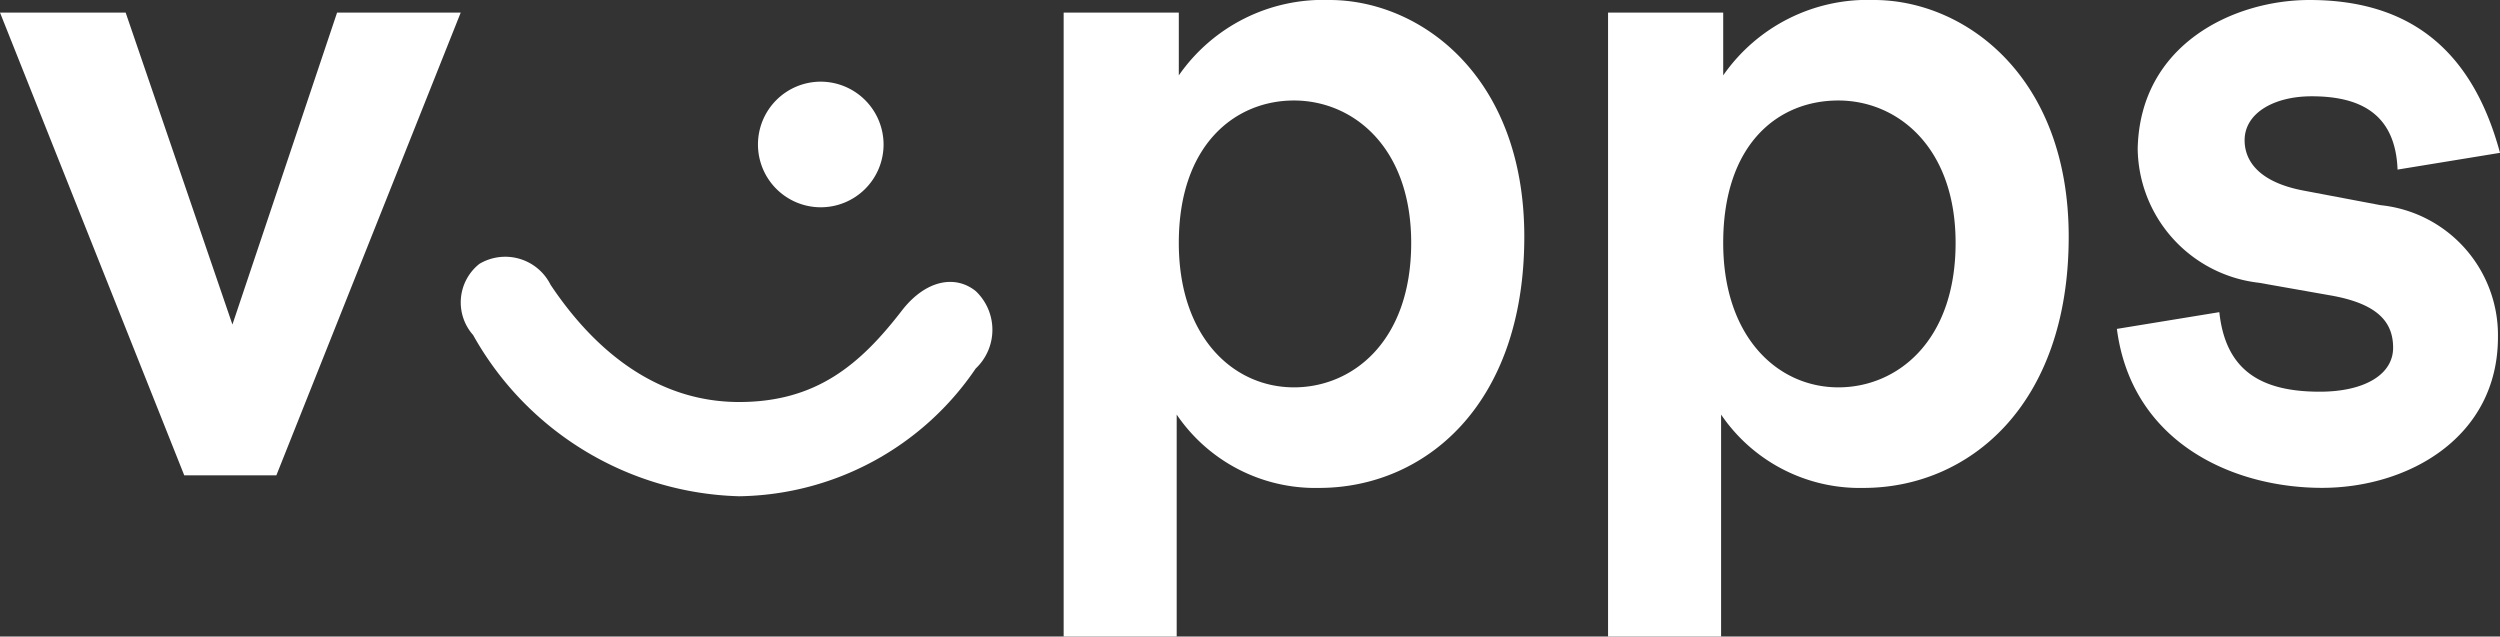 <?xml version="1.0" encoding="UTF-8"?> <svg xmlns="http://www.w3.org/2000/svg" id="Group_46" data-name="Group 46" width="70.775" height="18.02" viewBox="0 0 70.775 18.02"><rect x="0" y="0" width="70.775" height="18.02" fill="#333333" stroke="none"/><path id="Path_151" data-name="Path 151" d="M25.557,22l3.023,8.832L31.543,22h3.5L29.824,35.1H27.216L22,22Z" transform="translate(-22 -21.644)" fill="#fff"></path><path id="Path_156" data-name="Path 156" d="M51.894,34.369c2.193,0,3.438-1.067,4.623-2.608.652-.83,1.482-1.008,2.075-.533a1.508,1.508,0,0,1,0,2.193,8.225,8.225,0,0,1-6.7,3.616,8.906,8.906,0,0,1-7.528-4.564,1.392,1.392,0,0,1,.178-2.015,1.433,1.433,0,0,1,2.015.593C47.863,33.006,49.641,34.369,51.894,34.369Zm4.09-7.291A1.778,1.778,0,1,1,54.206,25.3,1.783,1.783,0,0,1,55.984,27.078Z" transform="translate(-30.97 -22.988)" fill="#fff"></path><path id="Path_157" data-name="Path 157" d="M76.06,21.756v1.778A4.976,4.976,0,0,1,80.328,21.4c2.549,0,5.513,2.134,5.513,6.7,0,4.8-2.845,7.113-5.809,7.113A4.745,4.745,0,0,1,76,33.137V39.42H72.8V21.756Zm0,6.52c0,2.667,1.541,4.09,3.26,4.09,1.66,0,3.319-1.3,3.319-4.09,0-2.727-1.66-4.031-3.319-4.031S76.06,25.49,76.06,28.276Z" transform="translate(-42.688 -21.4)" fill="#fff"></path><path id="Path_158" data-name="Path 158" d="M102.06,21.756v1.778a4.976,4.976,0,0,1,4.268-2.134c2.549,0,5.513,2.134,5.513,6.7,0,4.8-2.845,7.113-5.809,7.113A4.745,4.745,0,0,1,102,33.137V39.42H98.8V21.756Zm0,6.52c0,2.667,1.541,4.09,3.26,4.09,1.66,0,3.319-1.3,3.319-4.09,0-2.727-1.66-4.031-3.319-4.031C103.6,24.245,102.06,25.49,102.06,28.276Z" transform="translate(-53.276 -21.4)" fill="#fff"></path><path id="Path_159" data-name="Path 159" d="M128.553,21.4c2.667,0,4.564,1.245,5.394,4.327l-2.9.474c-.059-1.541-1.008-2.075-2.43-2.075-1.067,0-1.9.474-1.9,1.245,0,.593.415,1.186,1.66,1.423l2.193.415a3.7,3.7,0,0,1,3.319,3.734c0,2.845-2.549,4.268-4.979,4.268-2.549,0-5.394-1.3-5.809-4.5l2.9-.474c.178,1.66,1.186,2.252,2.845,2.252,1.245,0,2.075-.474,2.075-1.245,0-.711-.415-1.245-1.778-1.482l-2.015-.356a3.868,3.868,0,0,1-3.438-3.794C123.752,22.645,126.419,21.4,128.553,21.4Z" transform="translate(-63.172 -21.4)" fill="#fff"></path></svg> 